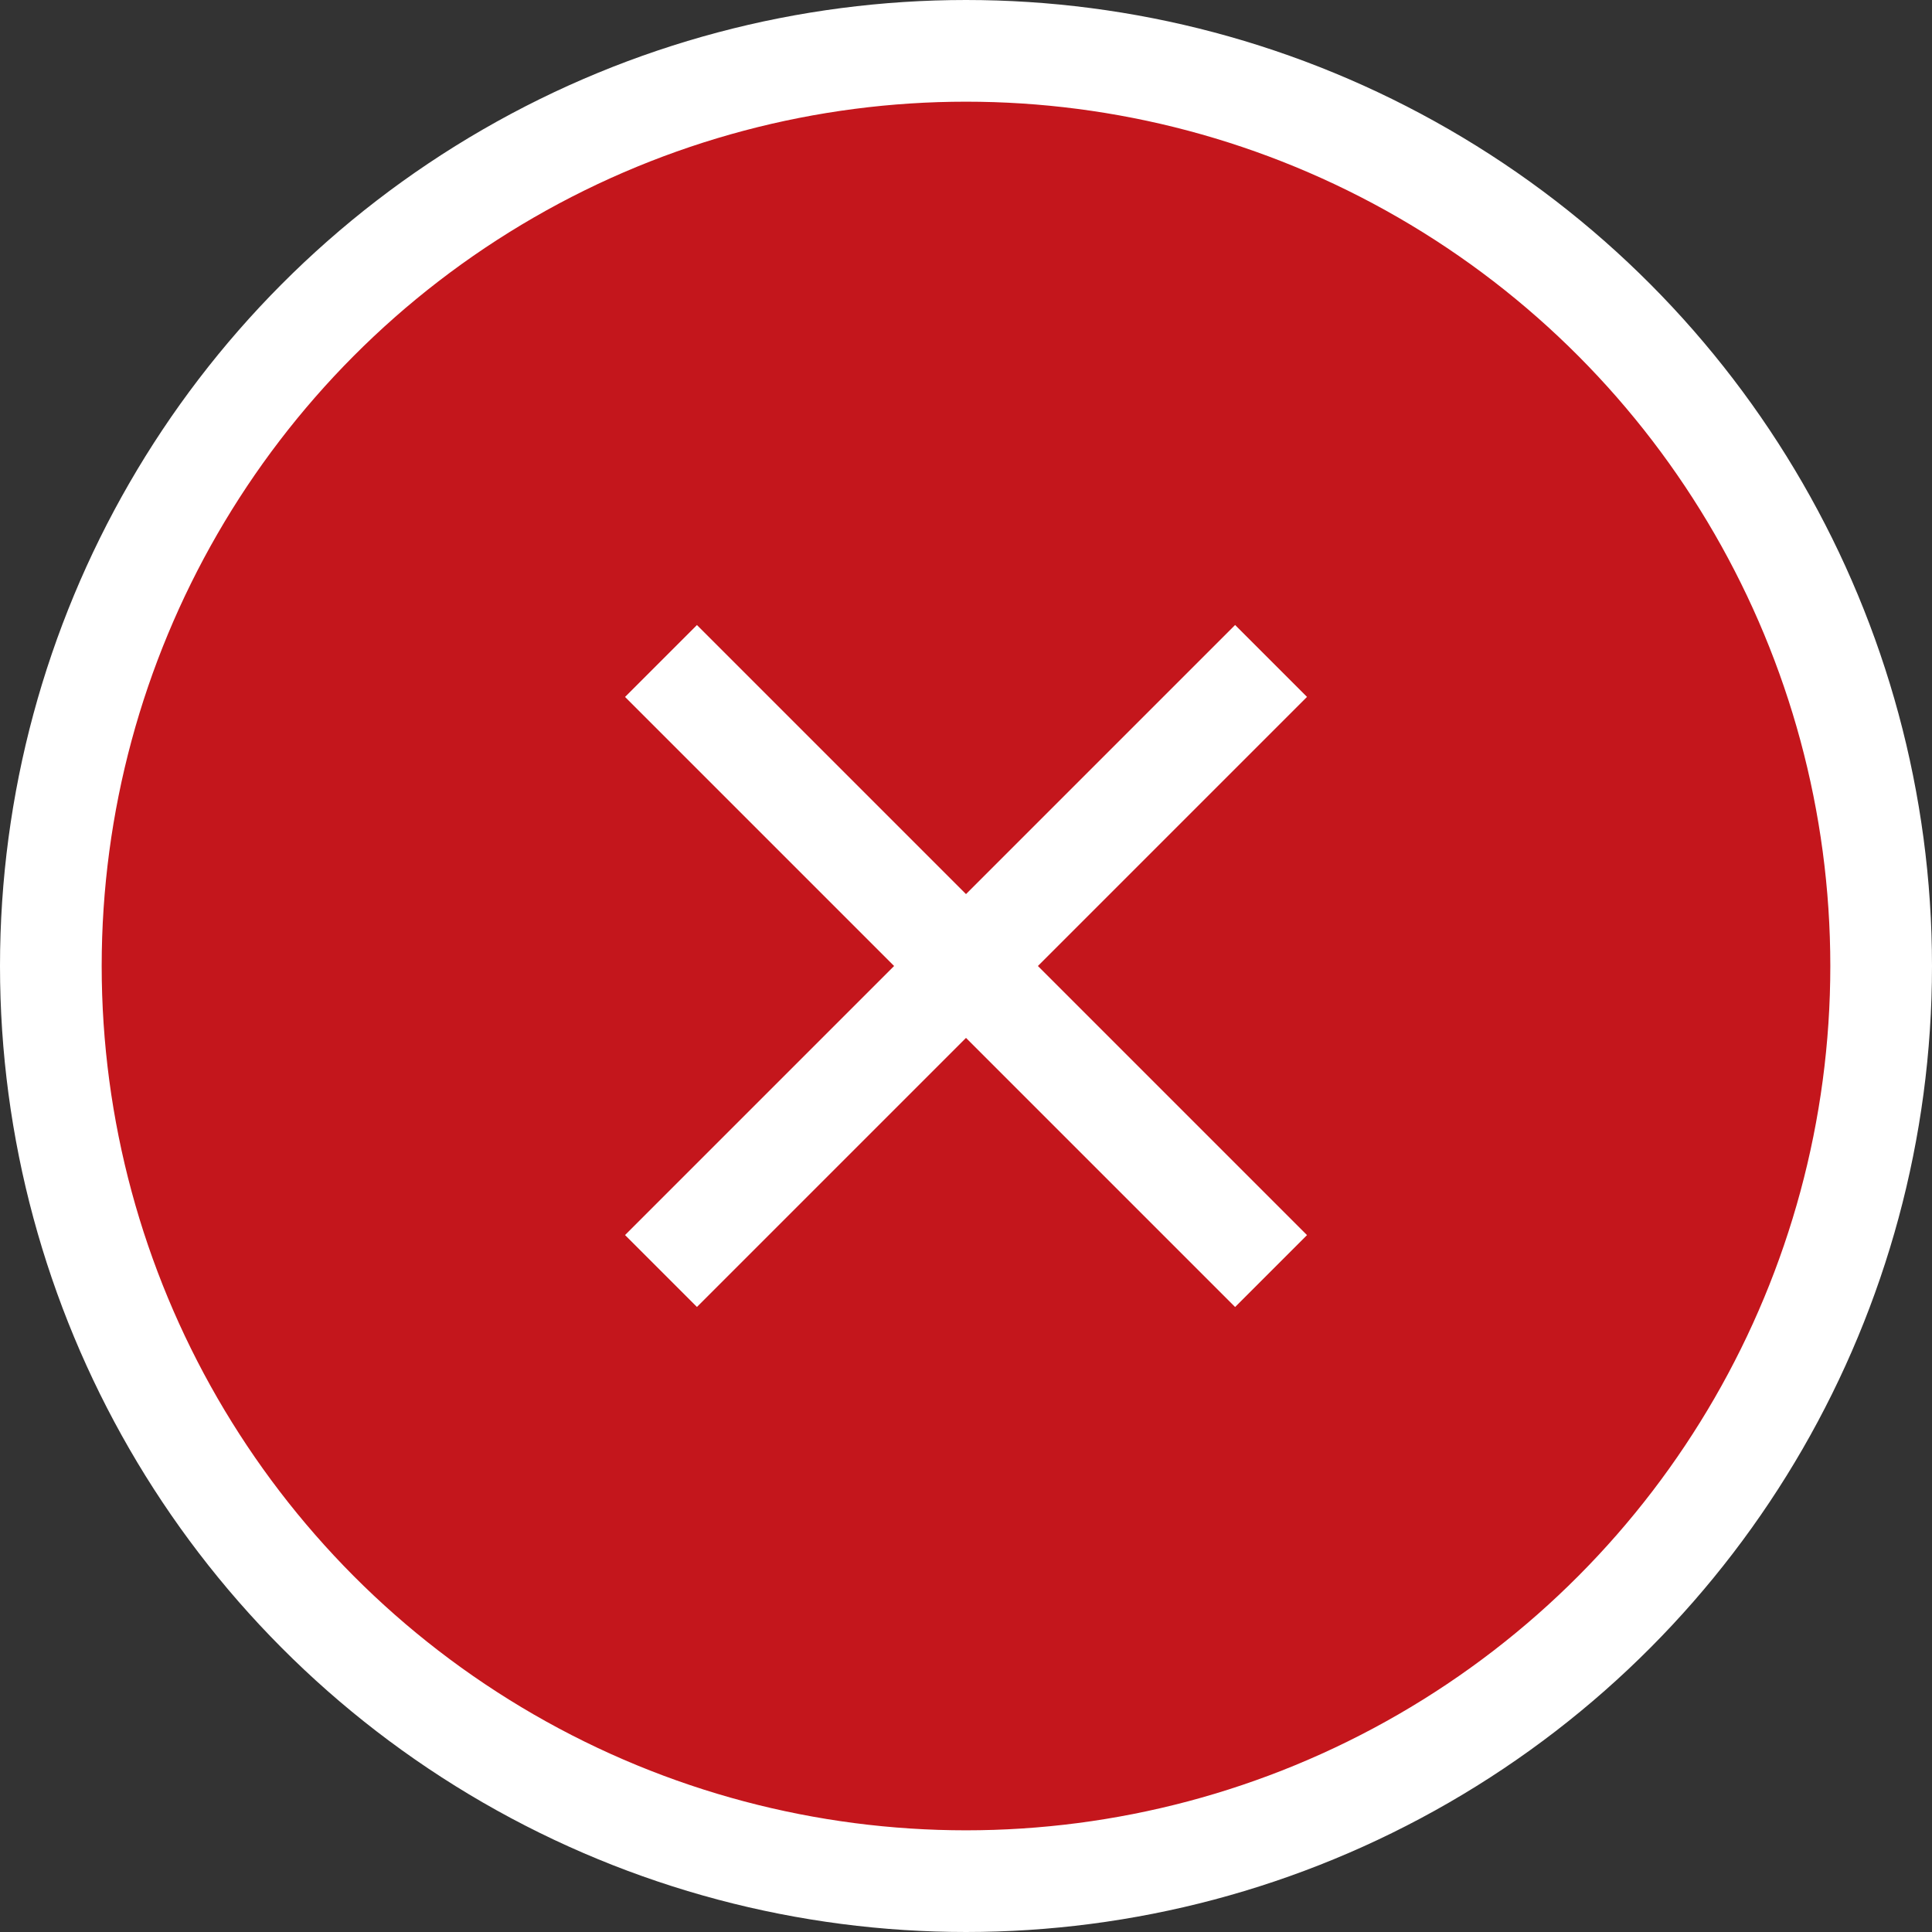 <svg width="38" height="38" viewBox="0 0 38 38" fill="none" xmlns="http://www.w3.org/2000/svg">
<rect x="0" y="0" width="38" height="38" fill="#333333" stroke="none"/>
<circle cx="19" cy="19" r="18" fill="#C4161C" stroke="white" stroke-width="2"/>
<path d="M25 13L13.001 24.999" stroke="white" stroke-width="2"/>
<path d="M25 25L13.001 13.001" stroke="white" stroke-width="2"/>
</svg>
